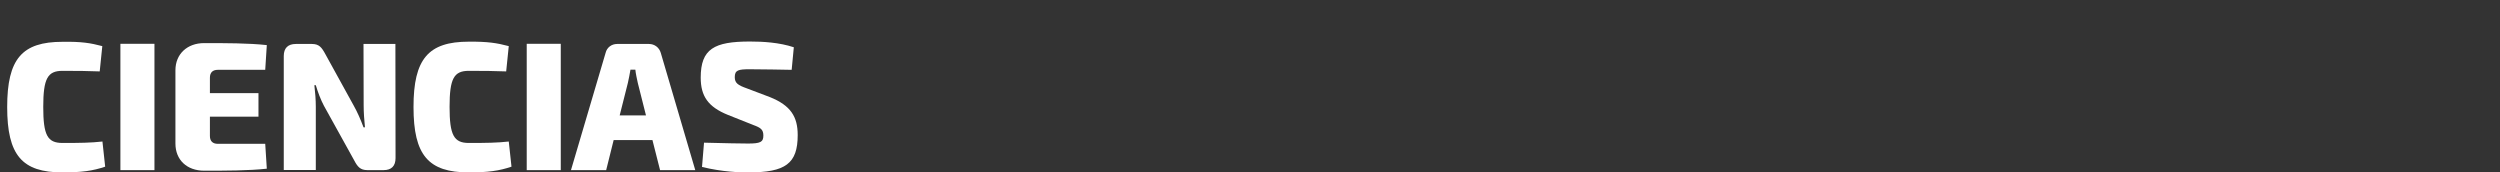 <?xml version="1.0" encoding="utf-8"?>
<!-- Generator: Adobe Illustrator 26.0.1, SVG Export Plug-In . SVG Version: 6.00 Build 0)  -->
<svg version="1.1" id="Layer_1" xmlns="http://www.w3.org/2000/svg" xmlns:xlink="http://www.w3.org/1999/xlink" x="0px" y="0px"
	 viewBox="0 0 1740 120" style="enable-background:new 0 0 1740 120;" xml:space="preserve">
<rect x="0" y="0" width="1740" height="120" fill="#333333" stroke="none"/>
<style type="text/css">
	.st0{fill:#FFFFFF;}
</style>
<g>
	<path class="st0" d="M71.2,32.1l-1.8,17.6c-8.7-0.3-14.2-0.4-25.9-0.4c-10.4,0-13.4,5.4-13.4,25.1S33,99.5,43.5,99.5
		c12.4,0,19.6-0.1,27.8-1l1.9,17.5c-8.5,2.9-16.4,4-29.7,4C15.3,120,5,108,5,74.5s10.3-45.4,38.5-45.4
		C56.6,28.9,62.9,29.9,71.2,32.1z"/>
	<path class="st0" d="M83.8,118.4V30.5h23.7v87.9C107.4,118.4,83.8,118.4,83.8,118.4z"/>
	<path class="st0" d="M185.7,117.4c-12.5,1.4-29.1,1.4-43.6,1.4c-12,0-20-7.5-20-18.9v-51c0-11.3,8.2-18.9,20-18.9
		c14.5,0,31.1,0,43.6,1.4l-1.1,17.2h-33c-3.6,0-5.5,1.9-5.5,5.5v10.7h33.8v16.4h-33.8v13.4c0,3.6,1.9,5.5,5.5,5.5h33L185.7,117.4z"
		/>
	<path class="st0" d="M275.3,110c0,5.5-2.8,8.4-8.3,8.4h-11.3c-5,0-6.9-2.4-9.3-7l-20.9-37.7c-2.2-4.1-4.3-9.6-5.7-14.4h-1
		c0.6,5,1,10.2,1,15v44h-22.3V39c0-5.5,2.9-8.4,8.4-8.4h11.2c5,0,6.8,2.4,9.3,7l20,36.3c2.3,4.1,4.6,9.3,6.6,14.7h1
		c-0.5-5.2-0.9-10.2-0.9-15.4L253,30.6h22.2L275.3,110L275.3,110z"/>
	<path class="st0" d="M354.1,32.1l-1.8,17.6c-8.7-0.3-14.3-0.4-26-0.4c-10.4,0-13.4,5.4-13.4,25.1s3,25.1,13.4,25.1
		c12.4,0,19.6-0.1,27.8-1L356,116c-8.5,2.9-16.4,4-29.7,4c-28.2,0-38.5-12-38.5-45.5S298.1,29,326.3,29
		C339.5,28.9,345.8,29.9,354.1,32.1z"/>
	<path class="st0" d="M366.6,118.4V30.5h23.7v87.9C390.3,118.4,366.6,118.4,366.6,118.4z"/>
	<path class="st0" d="M427.1,97.5l-5.2,20.9h-24.5l24.1-81.6c0.9-3.8,4.2-6.2,8-6.2h22.2c3.8,0,7.1,2.4,8.2,6.2l24,81.6h-24.5
		l-5.3-20.9H427.1z M443.9,57.7c-0.6-2.9-1.4-6.2-1.7-9.2h-3.4c-0.5,2.9-1.1,6.2-1.8,9.2l-5.7,22.6h18.3L443.9,57.7z"/>
	<path class="st0" d="M552.5,32.9L551,48.6c-7.5-0.1-19.1-0.4-29.3-0.4c-7.8,0-10.3,0.6-10.3,5.5c0,4.1,2.2,5.6,8.4,7.8l16.1,6.1
		c14.4,5.8,19.3,13.6,19.3,26.4c0,19.9-8.5,26-34.4,26c-5.9,0-17.8-0.3-32.2-3.8l1.4-16.9c15.7,0.4,25.5,0.6,30.7,0.6
		c8.4,0,10.6-1,10.6-5.5c0-4.2-1.8-5.5-7-7.4l-17.6-7c-13.9-5.6-19-13.1-19-26c0-20,9.4-25.1,34.2-25.1
		C530.8,28.9,542.3,29.5,552.5,32.9z"/>
</g>
</svg>
